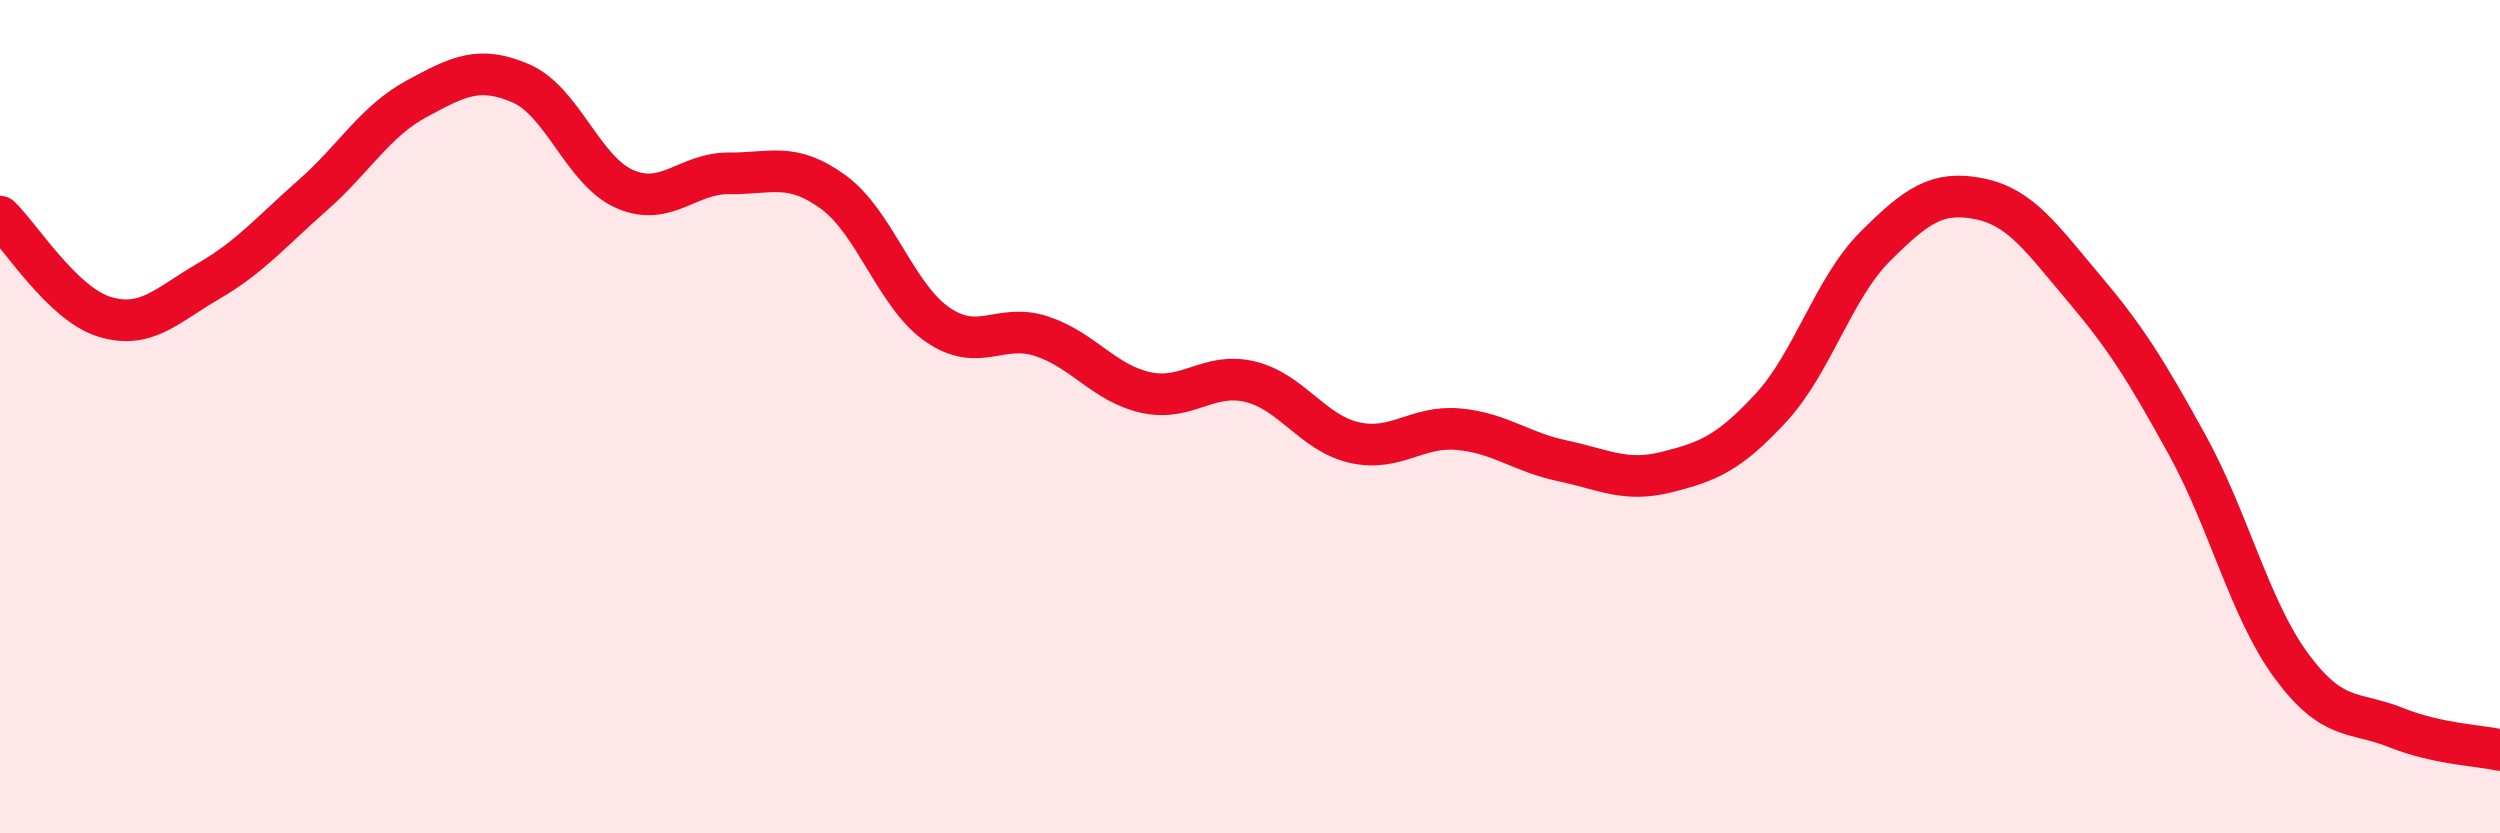 
    <svg width="60" height="20" viewBox="0 0 60 20" xmlns="http://www.w3.org/2000/svg">
      <path
        d="M 0,5.2 C 0.5,5.68 1.5,7.29 2.5,7.6 C 3.5,7.91 4,7.33 5,6.75 C 6,6.17 6.5,5.57 7.5,4.69 C 8.5,3.81 9,2.91 10,2.37 C 11,1.83 11.5,1.57 12.5,2 C 13.5,2.43 14,4.11 15,4.54 C 16,4.97 16.5,4.15 17.5,4.16 C 18.5,4.17 19,3.88 20,4.61 C 21,5.34 21.5,7.1 22.5,7.79 C 23.5,8.48 24,7.74 25,8.07 C 26,8.4 26.5,9.2 27.5,9.42 C 28.5,9.64 29,8.92 30,9.16 C 31,9.4 31.5,10.39 32.5,10.62 C 33.5,10.85 34,10.21 35,10.3 C 36,10.39 36.5,10.85 37.5,11.06 C 38.5,11.27 39,11.58 40,11.33 C 41,11.08 41.5,10.87 42.5,9.79 C 43.5,8.71 44,6.92 45,5.92 C 46,4.92 46.5,4.57 47.5,4.77 C 48.5,4.97 49,5.72 50,6.9 C 51,8.08 51.5,8.87 52.5,10.69 C 53.5,12.51 54,14.64 55,15.99 C 56,17.34 56.5,17.06 57.5,17.46 C 58.5,17.86 59.5,17.89 60,18L60 20L0 20Z"
        fill="#EB0A25"
        opacity="0.1"
        stroke-linecap="round"
        stroke-linejoin="round"
      />
      <path
        d="M 0,5.2 C 0.5,5.68 1.5,7.29 2.5,7.6 C 3.5,7.91 4,7.33 5,6.75 C 6,6.17 6.5,5.57 7.5,4.69 C 8.5,3.81 9,2.91 10,2.37 C 11,1.83 11.5,1.57 12.5,2 C 13.5,2.43 14,4.11 15,4.54 C 16,4.97 16.5,4.15 17.5,4.16 C 18.5,4.17 19,3.88 20,4.61 C 21,5.34 21.5,7.1 22.5,7.79 C 23.5,8.48 24,7.74 25,8.07 C 26,8.4 26.5,9.2 27.5,9.42 C 28.5,9.64 29,8.92 30,9.16 C 31,9.4 31.5,10.39 32.5,10.62 C 33.5,10.85 34,10.21 35,10.3 C 36,10.39 36.5,10.85 37.5,11.06 C 38.5,11.27 39,11.58 40,11.33 C 41,11.08 41.5,10.87 42.5,9.79 C 43.5,8.71 44,6.92 45,5.92 C 46,4.92 46.5,4.57 47.5,4.77 C 48.5,4.97 49,5.72 50,6.9 C 51,8.08 51.5,8.87 52.5,10.69 C 53.5,12.51 54,14.64 55,15.99 C 56,17.34 56.5,17.06 57.5,17.46 C 58.5,17.86 59.5,17.89 60,18"
        stroke="#EB0A25"
        stroke-width="1"
        fill="none"
        stroke-linecap="round"
        stroke-linejoin="round"
      />
    </svg>
  